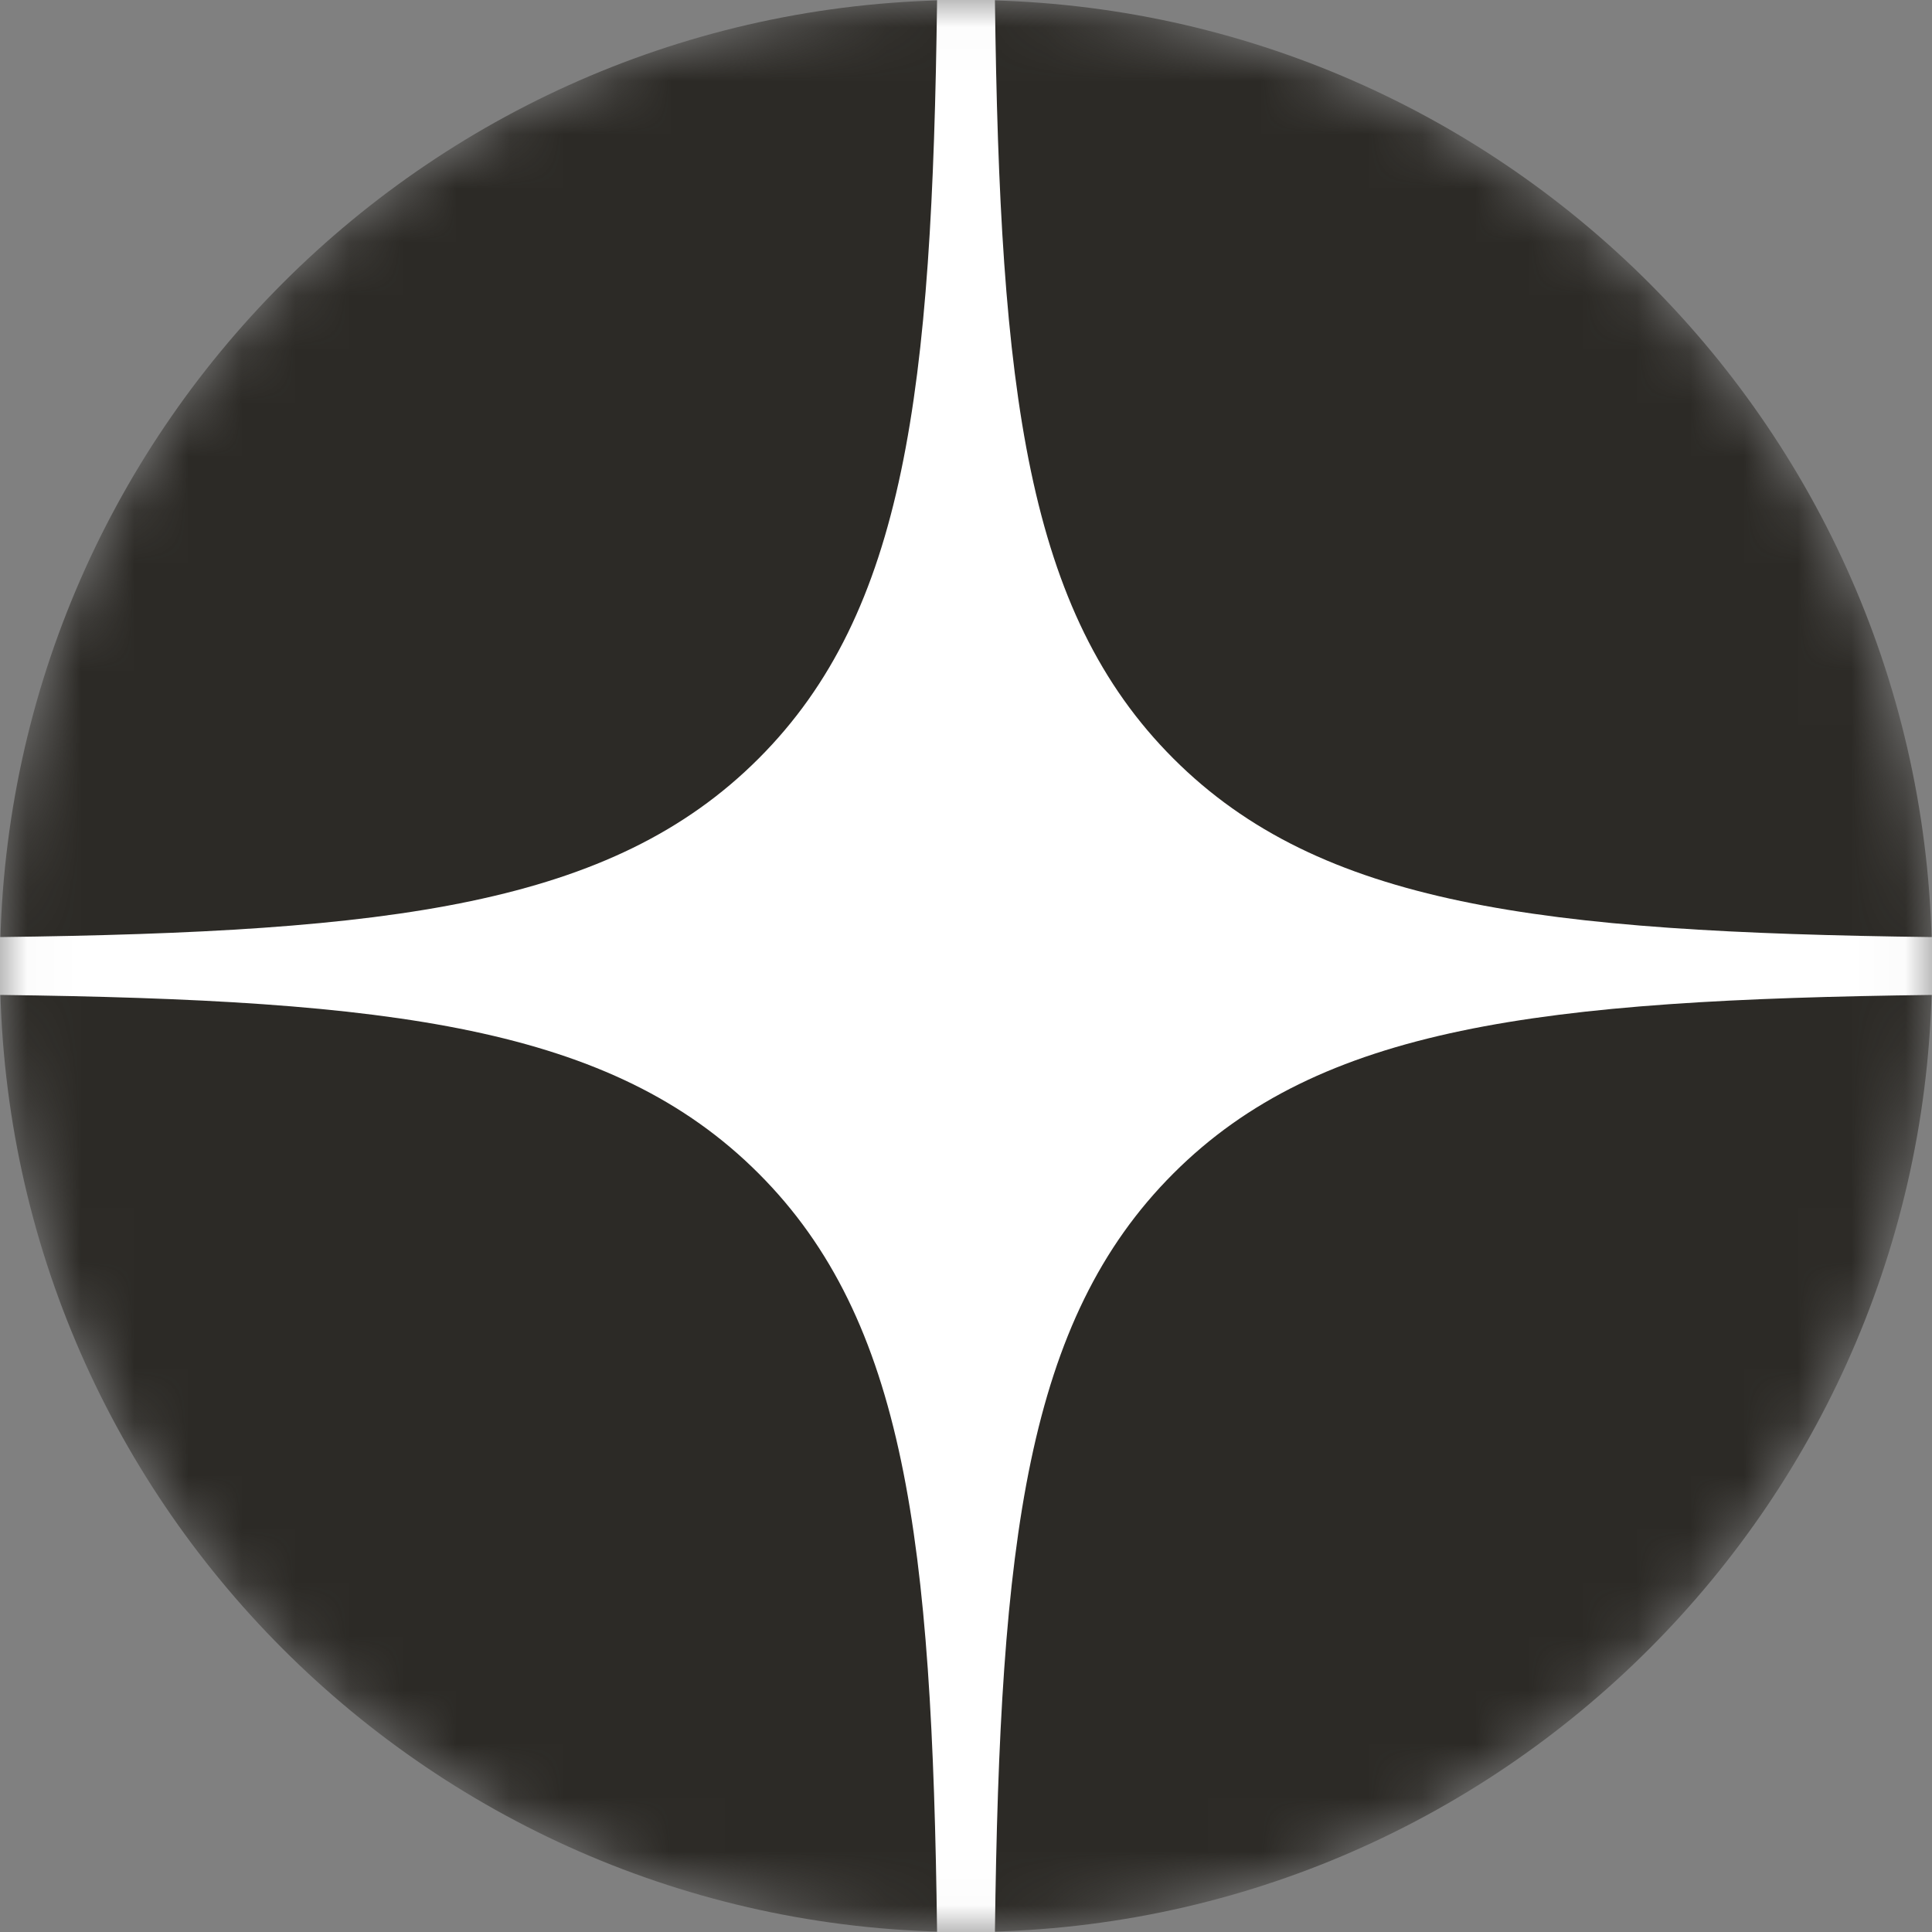 <?xml version="1.0" encoding="UTF-8"?> <svg xmlns="http://www.w3.org/2000/svg" width="36" height="36" viewBox="0 0 36 36" fill="none"><rect x="0" y="0" width="36" height="36" fill="#808080" stroke="none"/><g clip-path="url(#clip0_1351_22)"><mask id="mask0_1351_22" style="mask-type:alpha" maskUnits="userSpaceOnUse" x="0" y="0" width="36" height="36"><path d="M0 18C0 8.059 8.059 0 18 0C27.941 0 36 8.059 36 18C36 27.941 27.941 36 18 36C8.059 36 0 27.941 0 18Z" fill="black"></path></mask><g mask="url(#mask0_1351_22)"><path d="M0 18C0 8.059 8.059 0 18 0C27.941 0 36 8.059 36 18C36 27.941 27.941 36 18 36C8.059 36 0 27.941 0 18Z" fill="#2C2A26"></path><path fill-rule="evenodd" clip-rule="evenodd" d="M17.461 0C17.37 7.297 16.872 11.398 14.135 14.135C11.398 16.872 7.297 17.37 0 17.461V18.539C7.297 18.63 11.398 19.128 14.135 21.865C16.872 24.602 17.37 28.703 17.461 36H18.539C18.63 28.703 19.128 24.602 21.865 21.865C24.602 19.128 28.703 18.63 36 18.539V17.461C28.703 17.37 24.602 16.872 21.865 14.135C19.128 11.398 18.63 7.297 18.539 0H17.461Z" fill="white"></path></g></g><defs><clipPath id="clip0_1351_22"><rect width="36" height="36" fill="white"></rect></clipPath></defs></svg> 